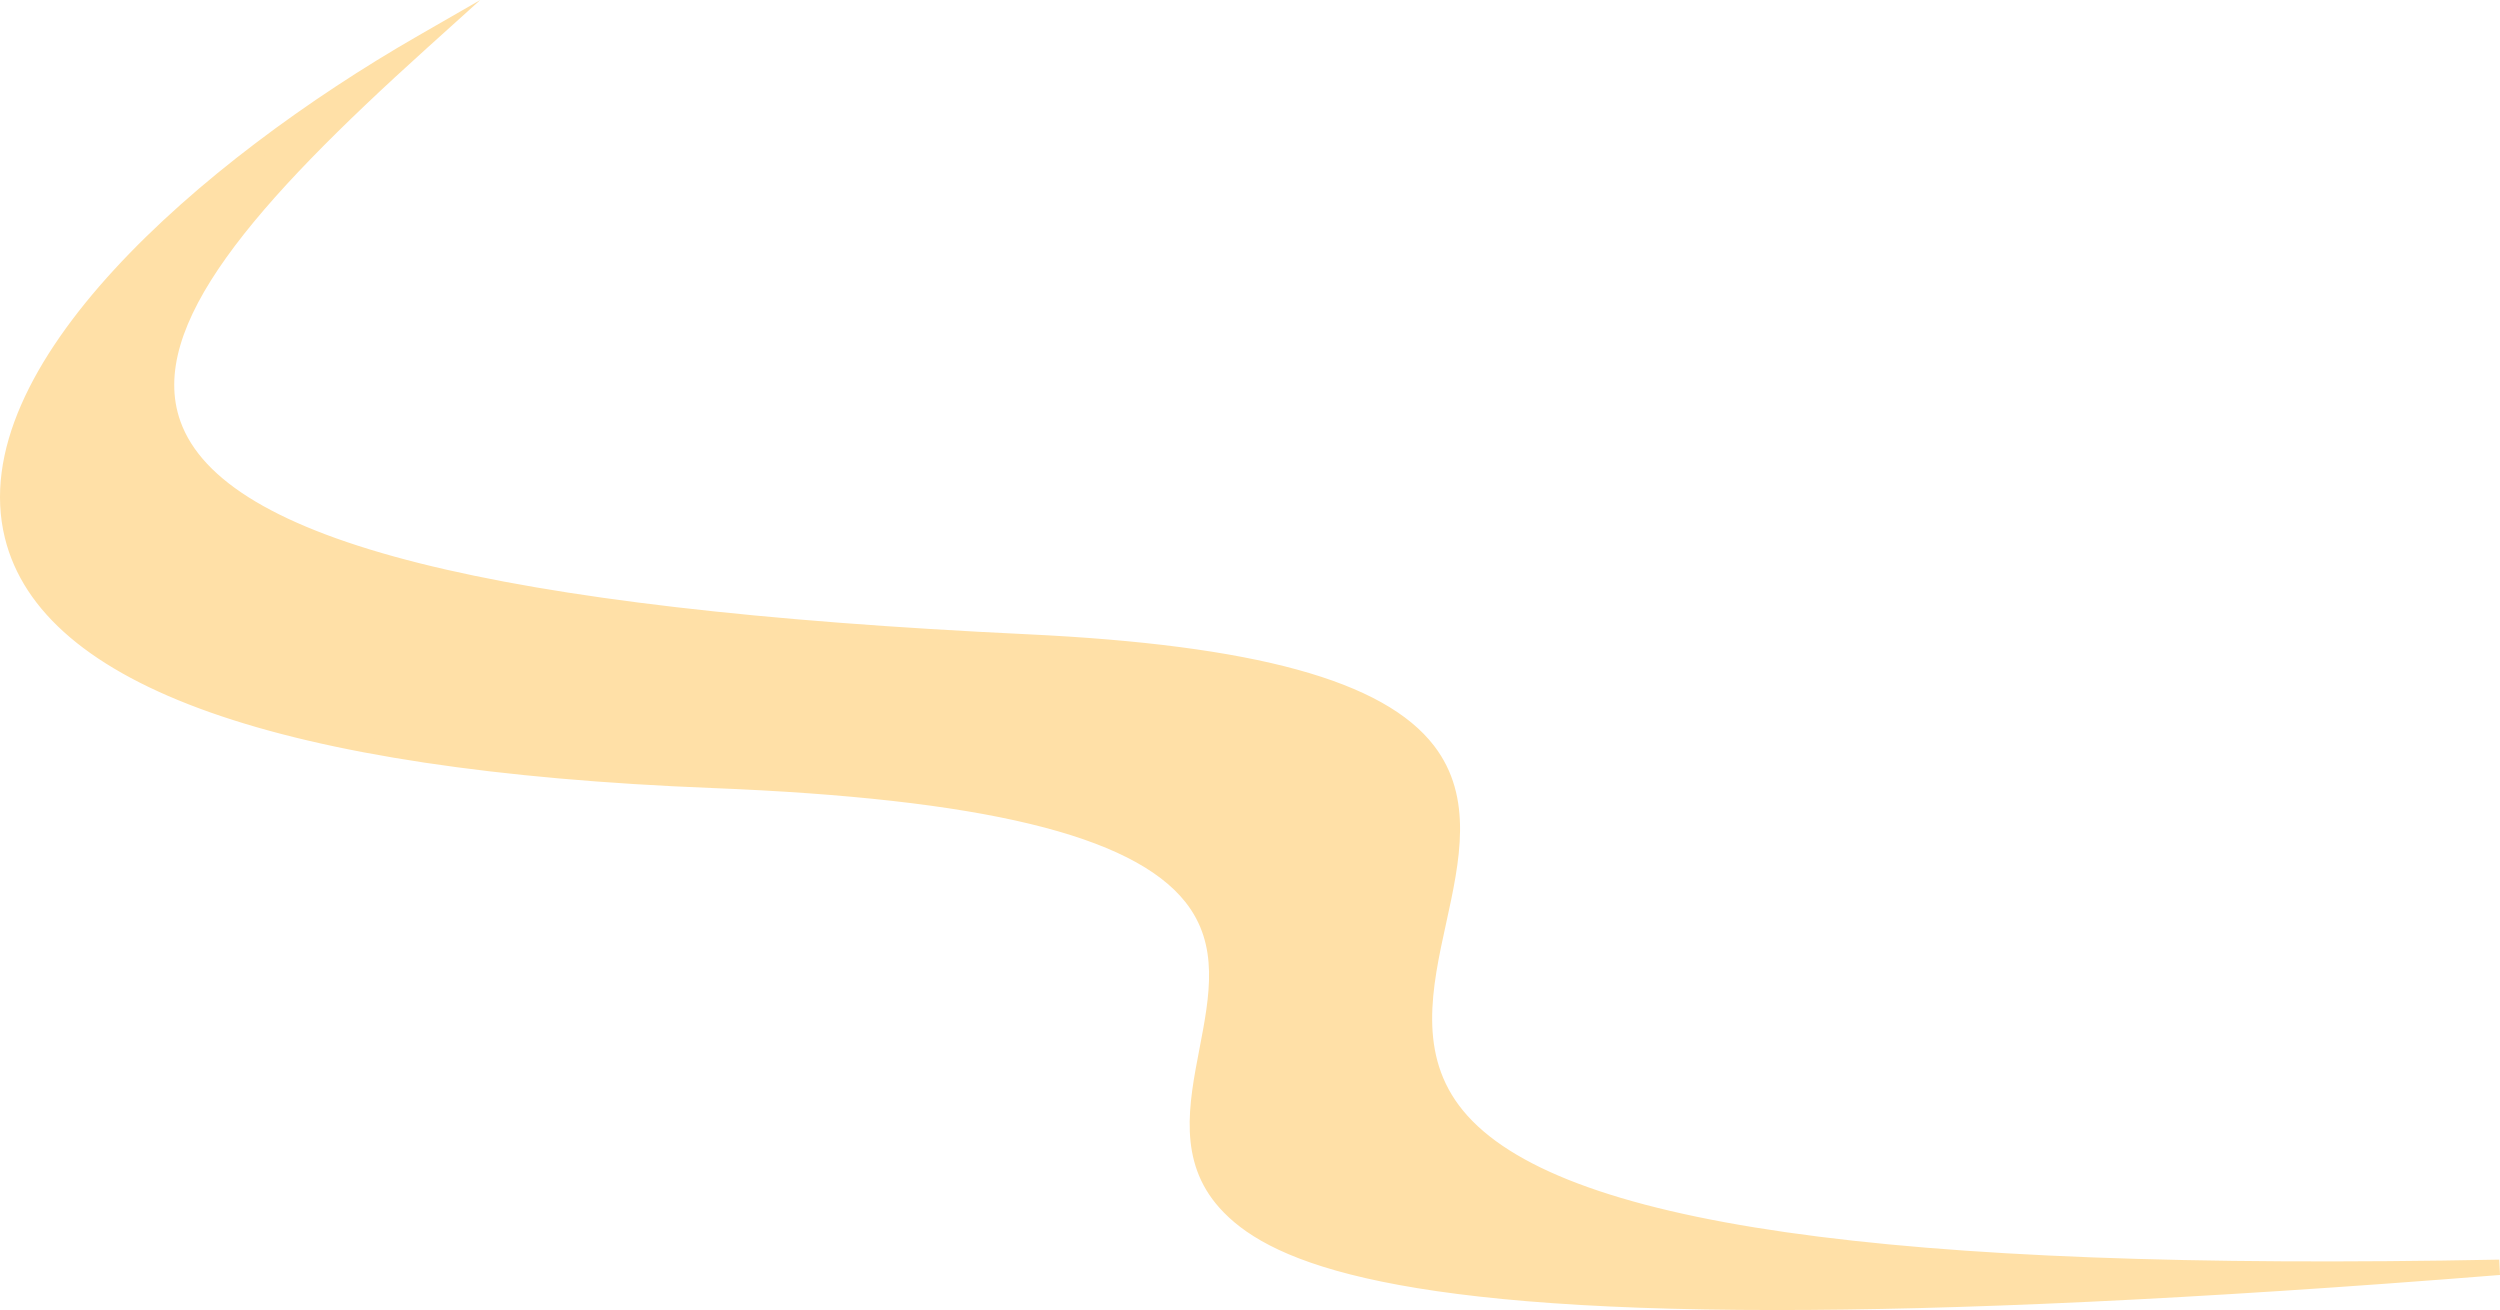   <svg xmlns="http://www.w3.org/2000/svg" viewBox="0 0 169.791 88.973" width="100%" style="vertical-align: middle; max-width: 100%; width: 100%;">
   <g>
    <g>
     <path d="M28.625,2.9C1.8,18.328-25.926,50.05,48.422,53,134.8,56.43,9.381,98.9,169.749,86.07,34.376,88.724,144.09,47.139,69.767,43.6S4.645,24.531,28.625,2.9Z" fill="rgb(255,224,167)">
     </path>
     <path d="M120.628,88.973c-27.087,0-34.7-3.475-37.8-6.934C79.99,78.866,80.737,75,81.459,71.252c.7-3.636,1.362-7.068-.953-9.99-3.611-4.554-13.812-7.013-32.1-7.74C18.99,52.355,2.817,46.639.331,36.532-2.526,24.92,13.647,10.913,28.364,2.447L32.618,0,28.974,3.287C17.276,13.84,9.956,22.187,12.255,28.62c2.906,8.133,21.189,12.728,57.537,14.458C85.228,43.813,94,46.222,97.4,50.656c2.686,3.506,1.738,7.834.822,12.019-.965,4.41-1.963,8.97,1.145,12.756,6.339,7.719,28.691,10.93,70.372,10.118l.052,1.042C148.651,88.282,132.7,88.973,120.628,88.973ZM24.415,6.073C10.689,14.9-.952,26.942,1.344,36.283c2.329,9.465,18.615,15.066,47.1,16.2,18.619.74,29.069,3.324,32.882,8.134,2.613,3.3,1.874,7.13,1.159,10.836-.7,3.655-1.37,7.107,1.125,9.895,5.743,6.416,27.668,8.125,70.414,5.349-41.838-.354-51.761-6.092-55.462-10.6C95.131,71.916,96.184,67.1,97.2,62.452c.9-4.135,1.76-8.04-.632-11.16-3.2-4.173-11.723-6.451-26.828-7.171-48.381-2.3-56.542-9.75-58.472-15.149C9.056,22.773,14.712,15.264,24.415,6.073Z" fill="rgb(255,224,167)">
     </path>
    </g>
   </g>
  </svg>

